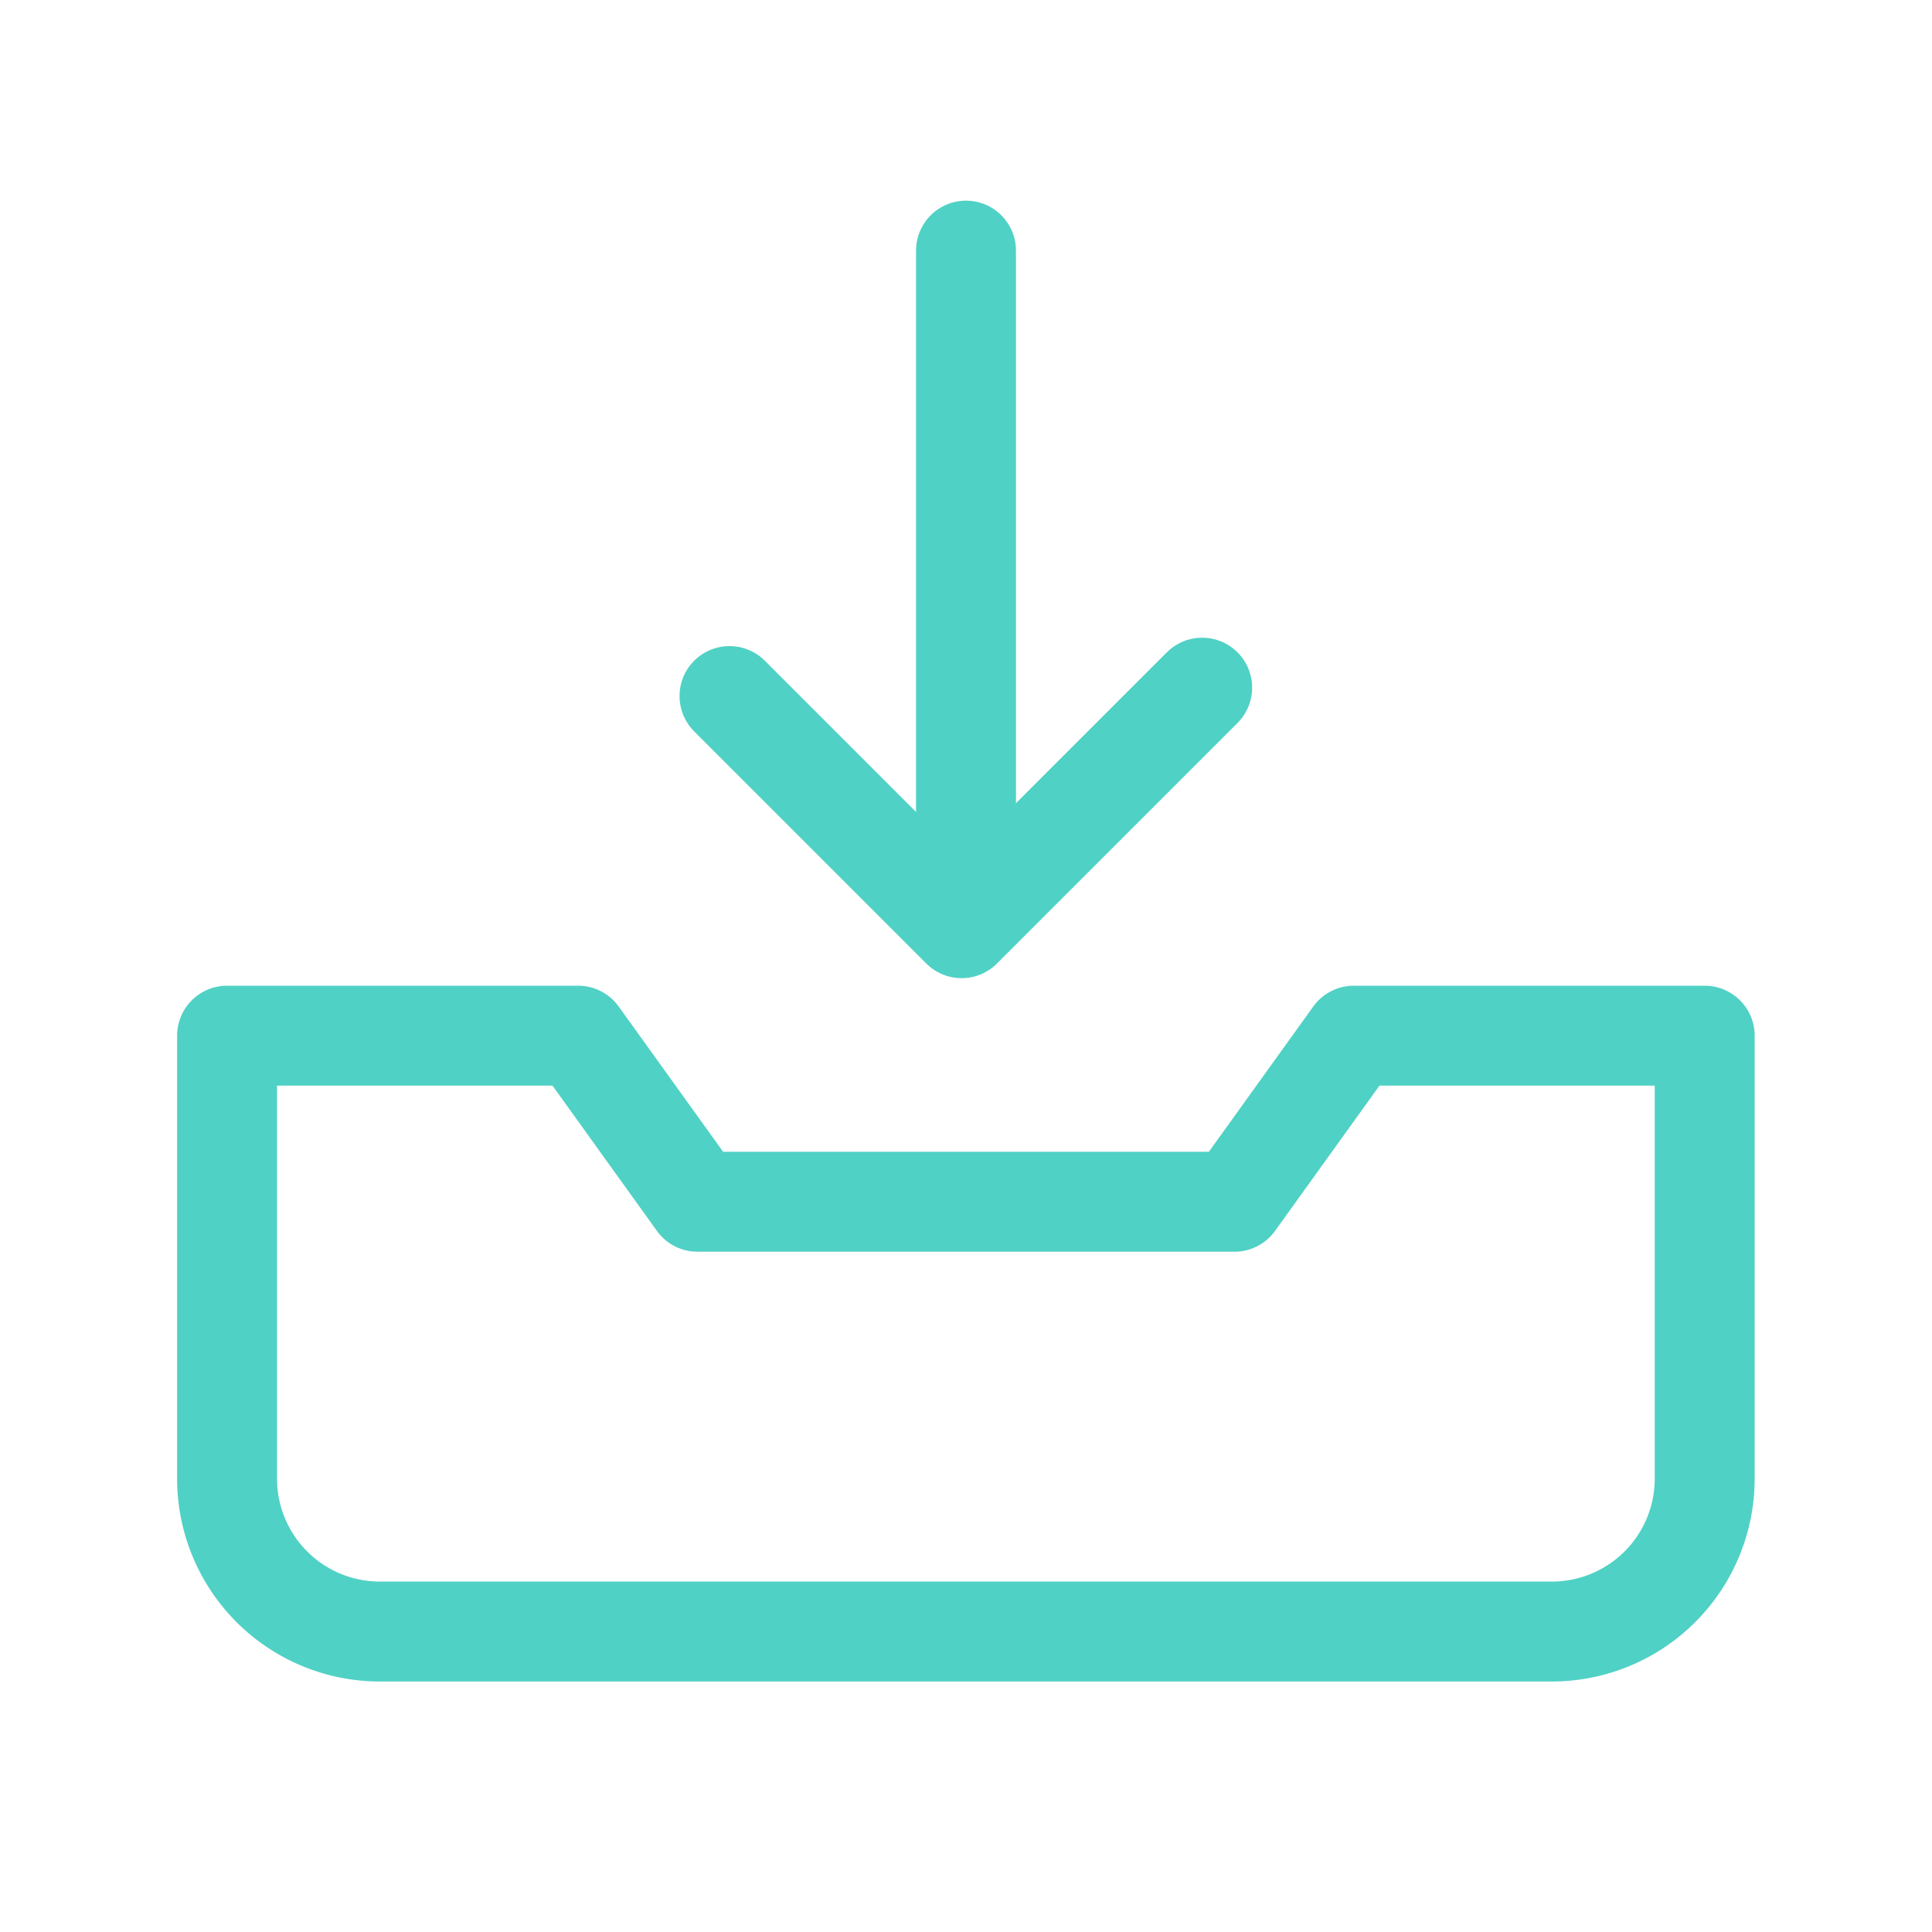<svg id="inbox" xmlns="http://www.w3.org/2000/svg" xmlns:xlink="http://www.w3.org/1999/xlink" width="58" height="58" viewBox="0 0 58 58">
  <defs>
    <clipPath id="clip-path">
      <rect id="Rectangle_7965" data-name="Rectangle 7965" width="58" height="58" fill="#fff" stroke="#50d1c5" stroke-width="3"/>
    </clipPath>
  </defs>
  <g id="inbox-2" data-name="inbox" clip-path="url(#clip-path)">
    <g id="Group_12394" data-name="Group 12394" transform="translate(6.821 7.524)">
      <path id="Path_26428" data-name="Path 26428" d="M270.226,141.208l-3.583,4.985H250.522l-3.583-4.985H236.4v13.3a4.588,4.588,0,0,0,4.588,4.588h35.181a4.589,4.589,0,0,0,4.59-4.588v-13.3Z" transform="translate(-236.404 -117.64)" fill="none" stroke="#50d1c5" stroke-linejoin="round" stroke-width="3"/>
      <g id="Group_12393" data-name="Group 12393" transform="translate(15.084)">
        <line id="Line_736" data-name="Line 736" y2="19.082" transform="translate(7.095)" fill="none" stroke="#50d1c5" stroke-linecap="round" stroke-width="3"/>
        <path id="Path_26429" data-name="Path 26429" d="M245.7,135.018l6.969,6.969,7.221-7.221" transform="translate(-245.705 -121.646)" fill="none" stroke="#50d1c5" stroke-linecap="round" stroke-linejoin="round" stroke-width="3"/>
      </g>
    </g>
  </g>
</svg>

